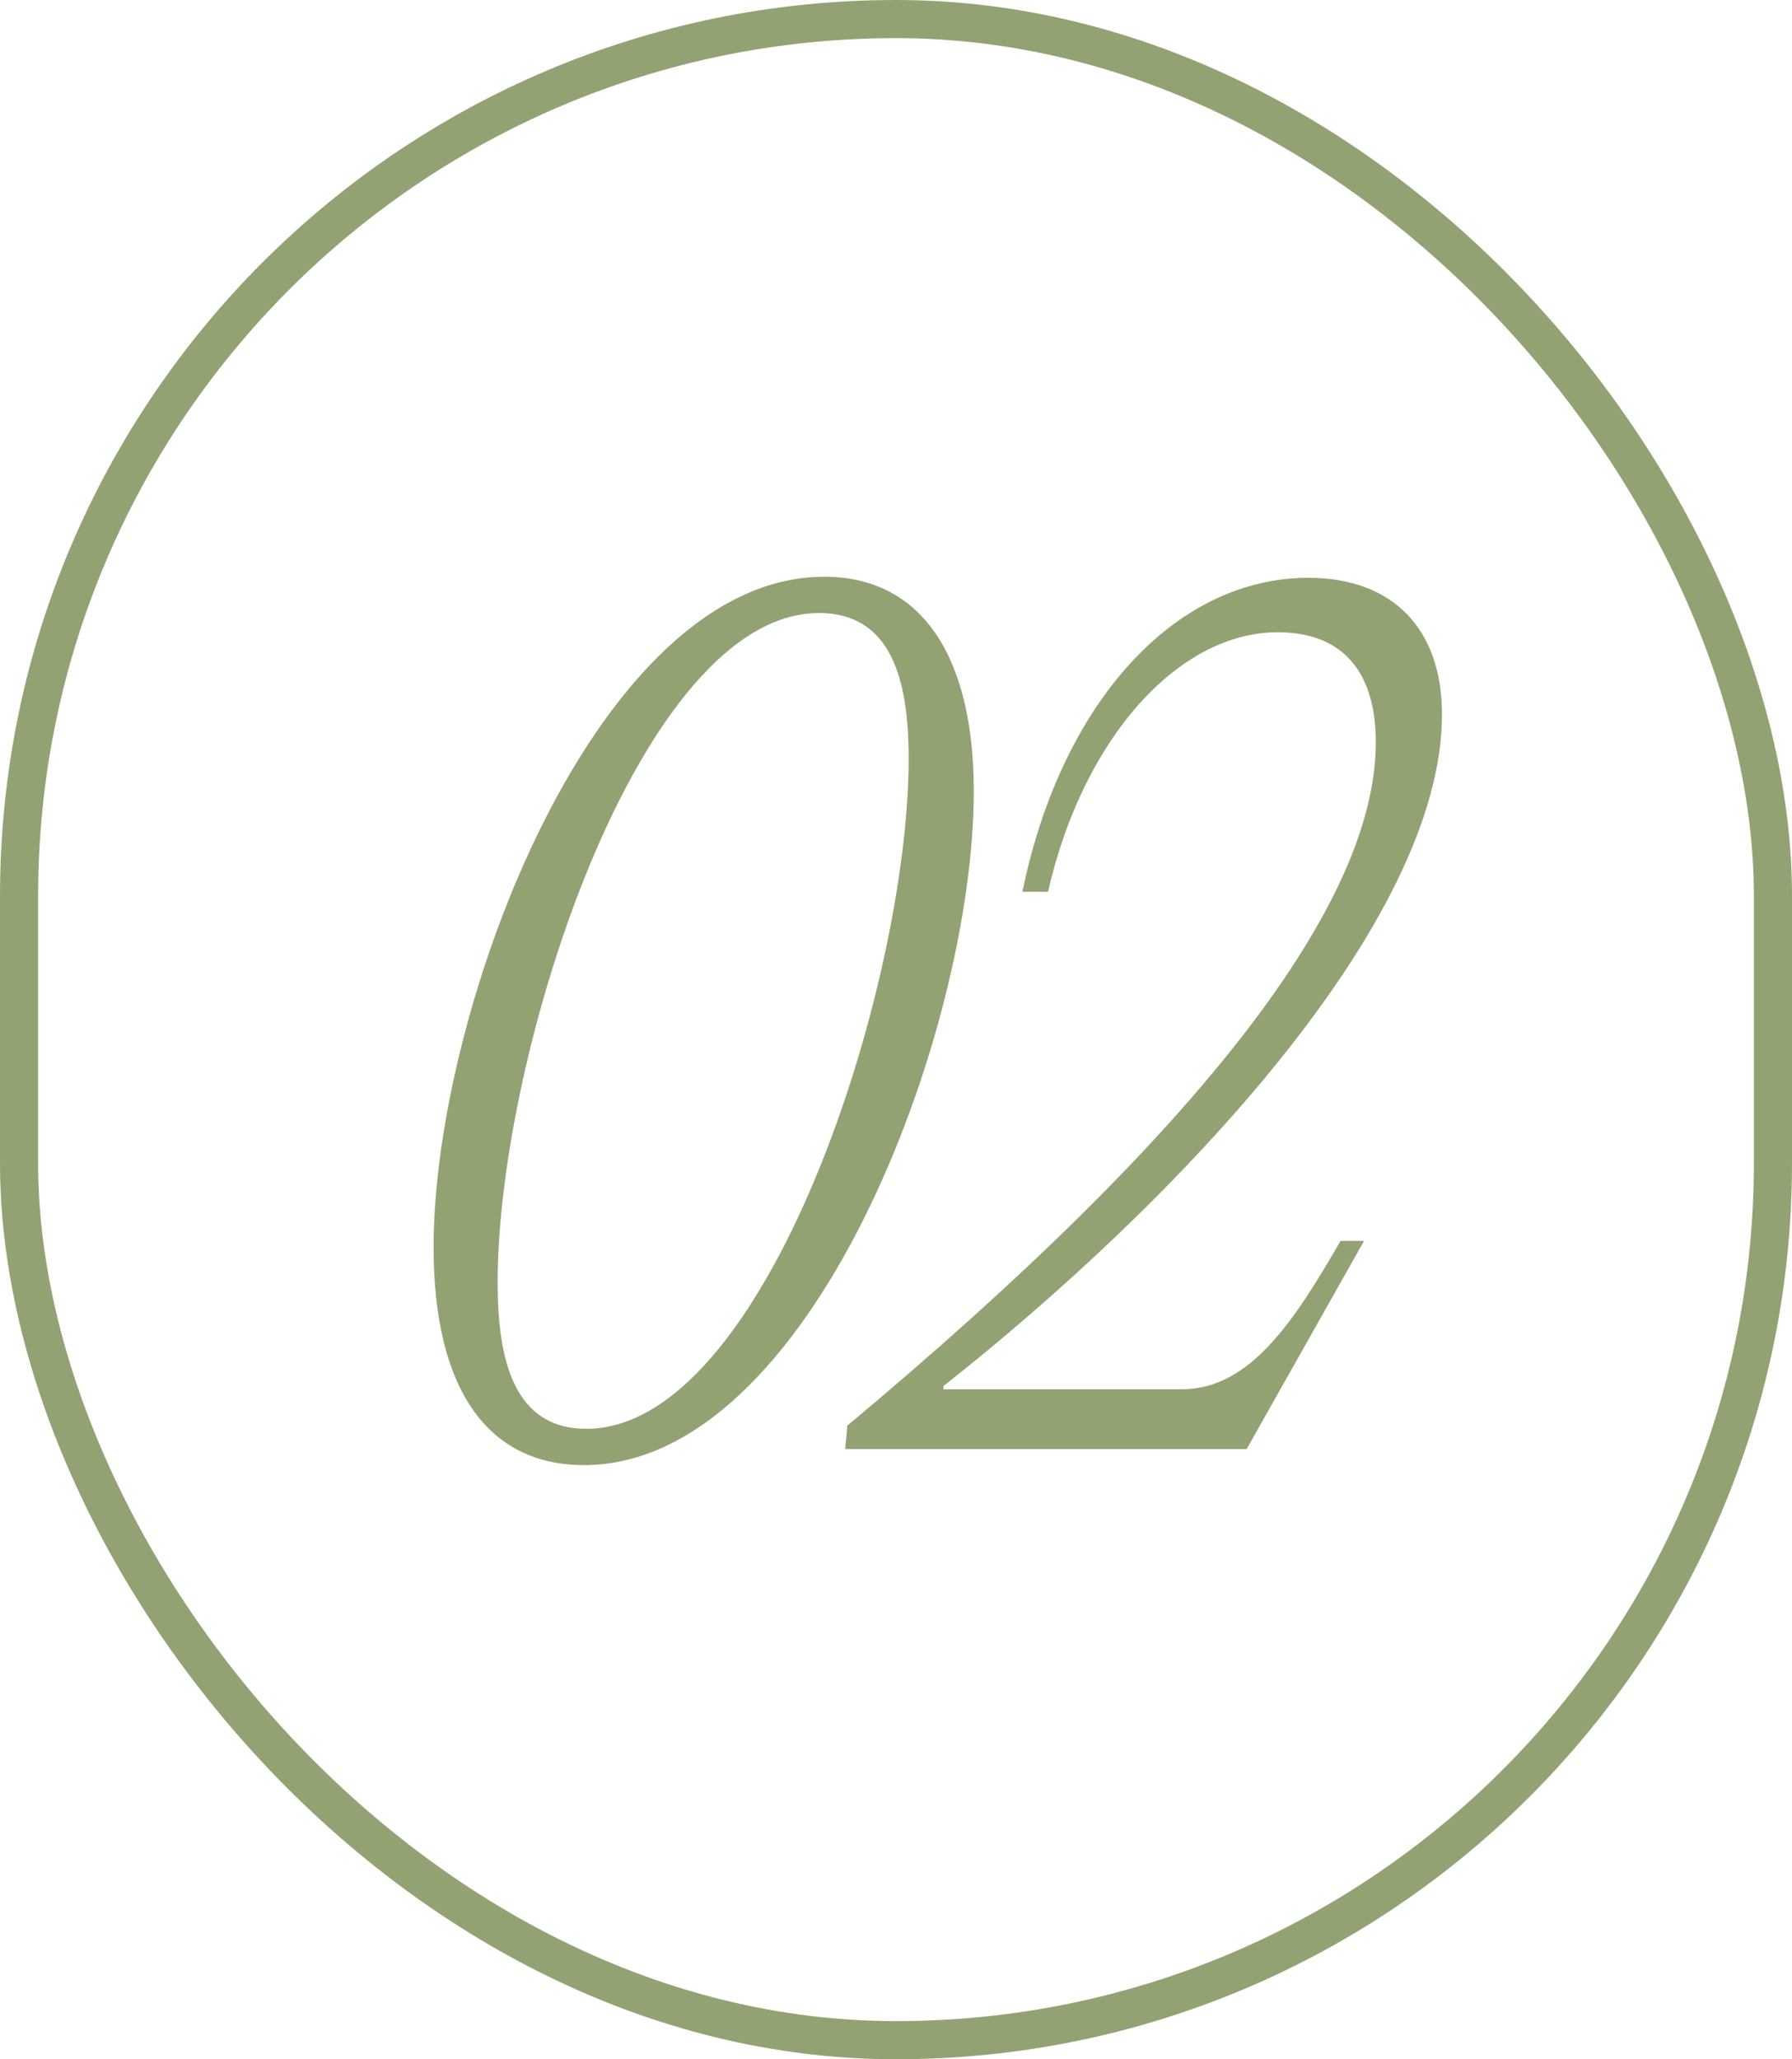 <svg width="47" height="54" viewBox="0 0 47 54" fill="none" xmlns="http://www.w3.org/2000/svg">
<rect x="0.5" y="0.5" width="46" height="53" rx="23" stroke="#93A273"/>
<path d="M15.32 38.42C12.772 38.42 11.372 36.404 11.372 32.708C11.372 26.408 15.656 15.124 21.62 15.124C24.14 15.124 25.54 17.168 25.54 20.752C25.54 27.08 21.256 38.42 15.32 38.42ZM15.376 37.468C20.08 37.468 23.832 25.904 23.832 19.884C23.832 17.84 23.384 16.076 21.48 16.076C16.804 16.076 13.052 27.556 13.052 33.632C13.052 35.648 13.472 37.468 15.376 37.468ZM30.988 36.432C32.78 36.432 33.928 34.668 35.16 32.54H35.776L32.696 38H22.168L22.224 37.384C31.576 29.572 36.084 23.664 36.084 19.464C36.084 17.784 35.356 16.58 33.508 16.58C30.932 16.58 28.412 19.324 27.488 23.384H26.816C27.824 18.456 30.792 15.152 34.32 15.152C36.504 15.152 37.82 16.468 37.82 18.736C37.82 24.196 30.848 31.532 24.744 36.348V36.432H30.988Z" fill="#93A273"/>
</svg>
